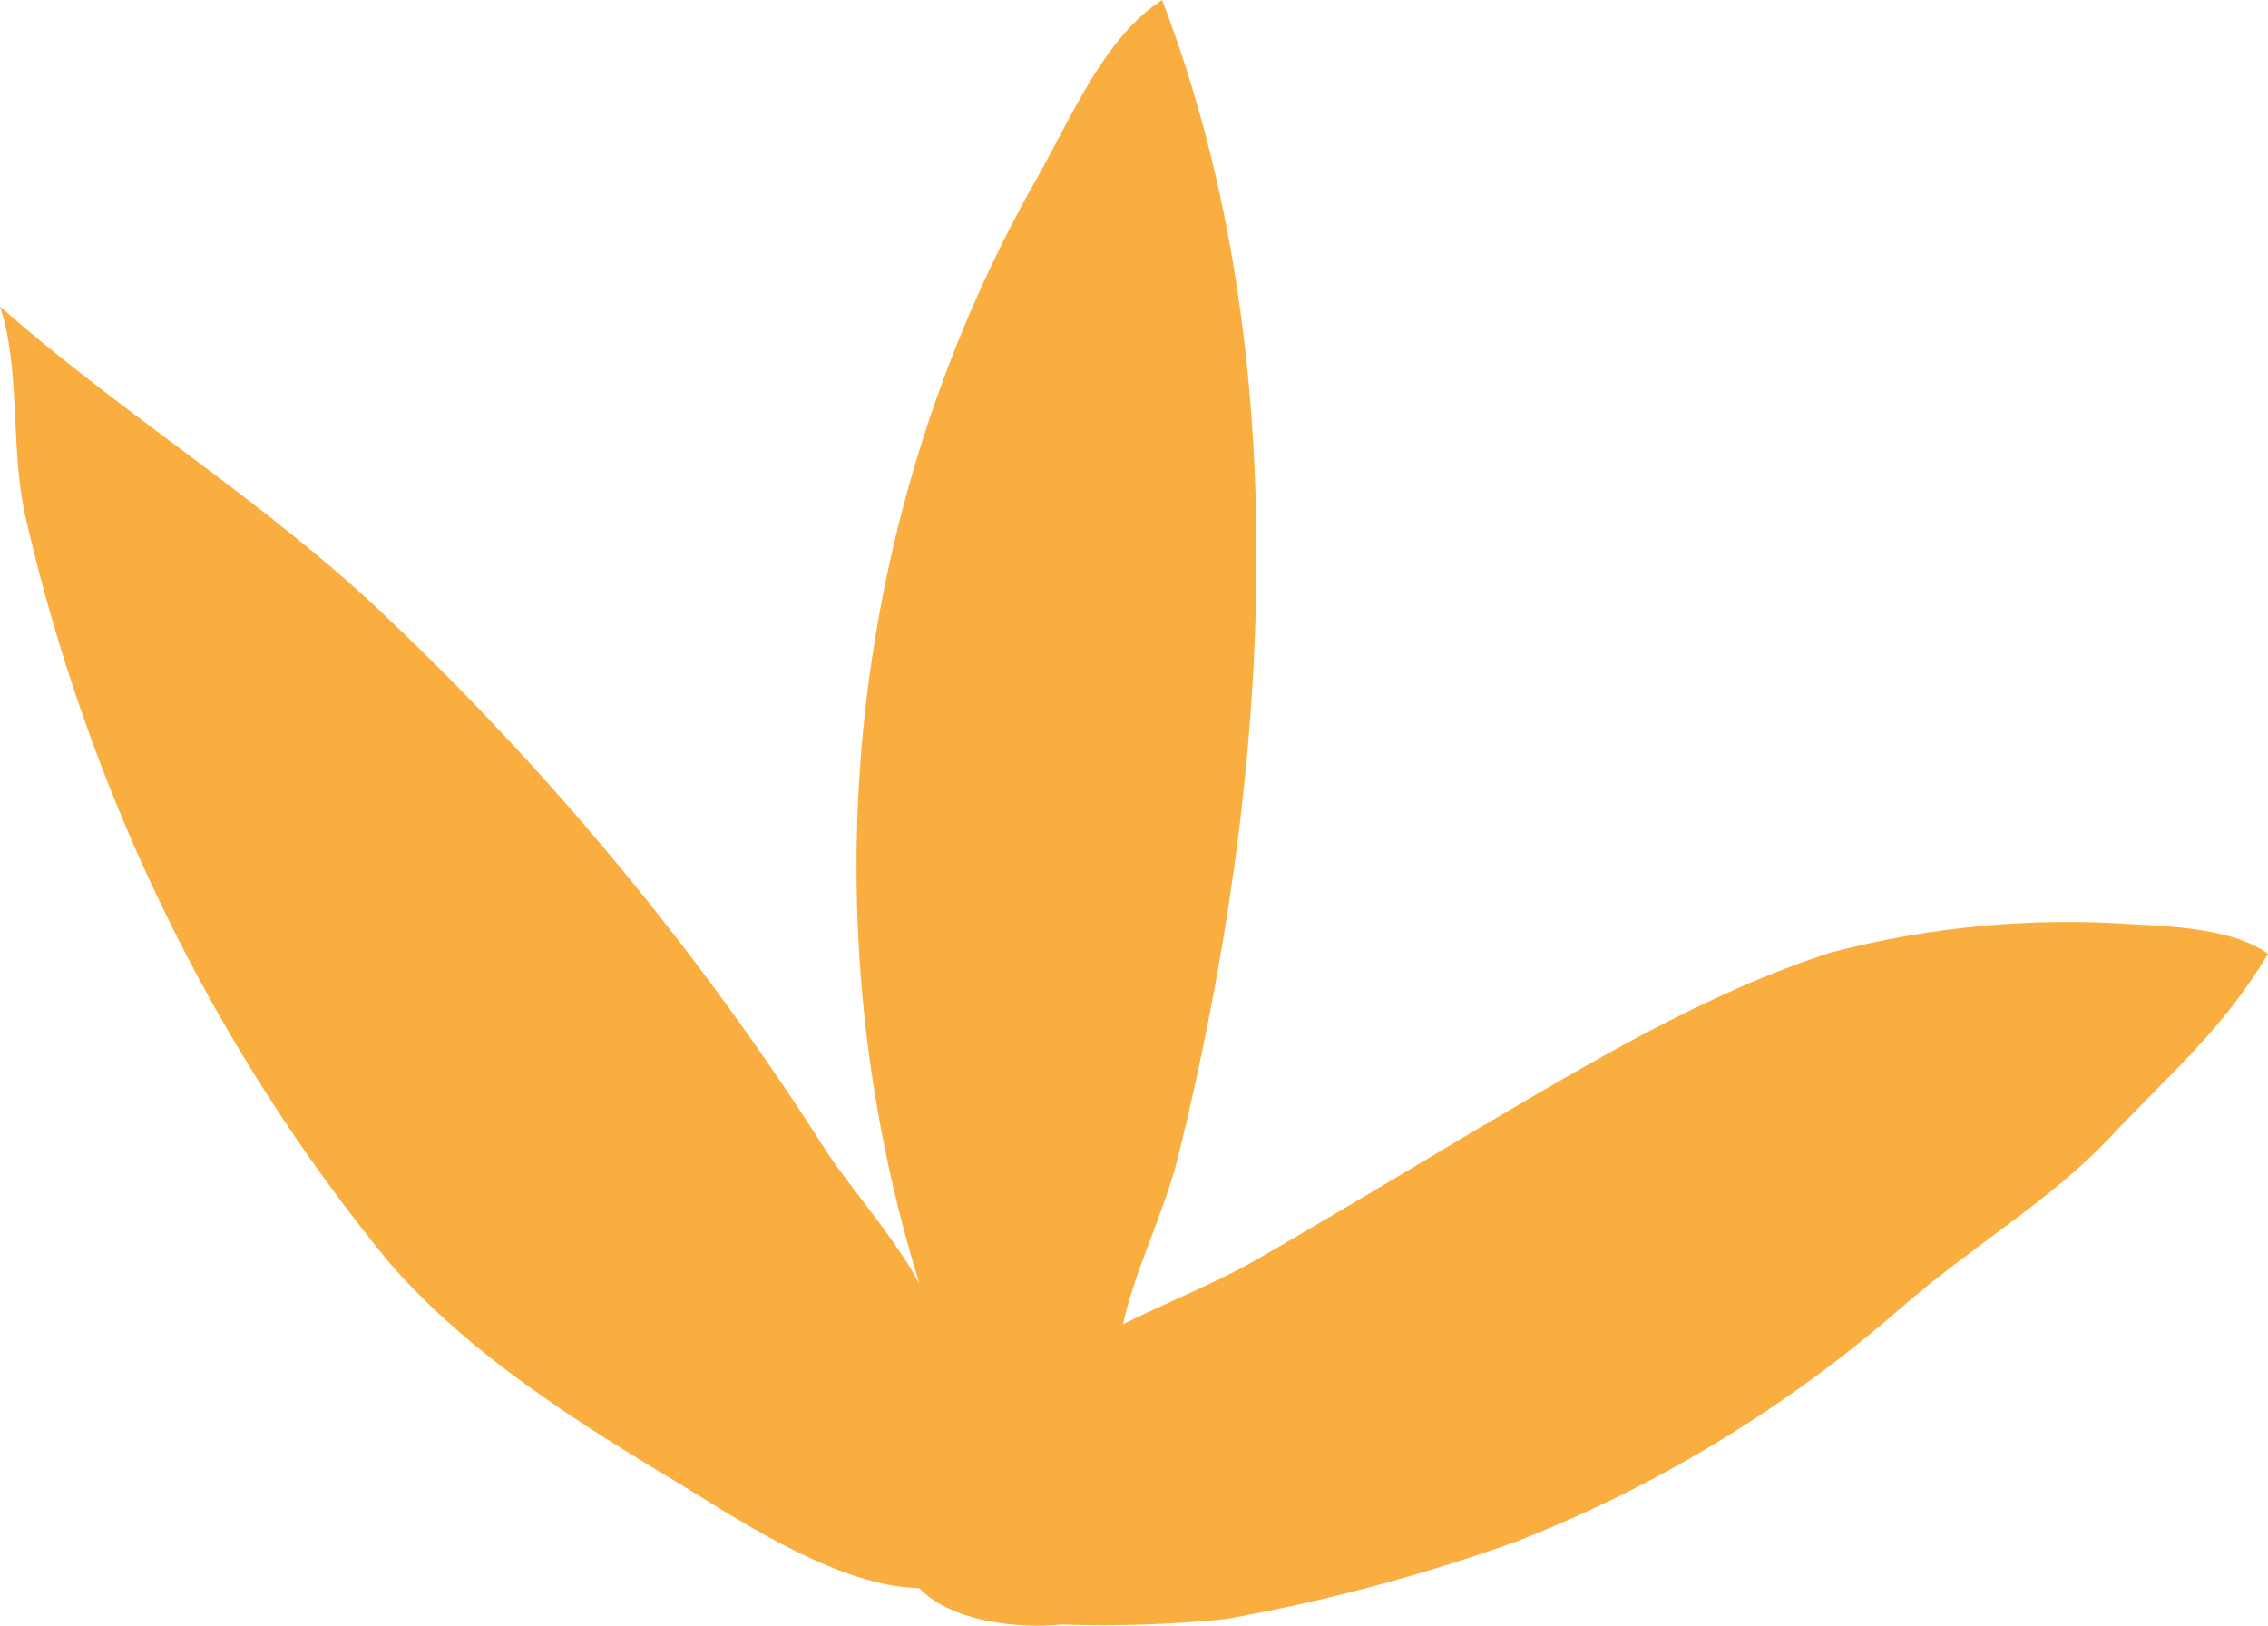 <?xml version="1.0" encoding="UTF-8"?> <svg xmlns="http://www.w3.org/2000/svg" width="60" height="43" viewBox="0 0 60 43" fill="none"> <path d="M24.316 42.007C22.273 41.964 19.816 40.385 18.098 39.318C15.368 37.681 12.409 35.843 10.289 33.386C5.644 27.728 2.346 20.966 0.674 13.67C0.266 11.871 0.55 9.734 0 8.108C3.344 11.054 7.131 13.32 10.379 16.468C14.676 20.561 18.491 25.192 21.738 30.26C22.72 31.83 24.719 33.759 24.906 35.685C23.069 30.651 22.343 25.236 22.786 19.857C23.229 14.478 24.828 9.279 27.461 4.661C28.38 3.032 29.222 0.984 30.743 0C34.384 9.47 33.615 20.691 31.169 30.589C30.801 32.072 30.03 33.563 29.708 35.025C30.802 34.485 32.011 33.994 33.047 33.429C35.063 32.274 36.949 31.134 38.913 29.966C41.979 28.16 45.098 26.266 48.447 25.191C51.074 24.505 53.785 24.255 56.484 24.451C57.534 24.5 59.149 24.59 60 25.232C58.785 27.26 57.39 28.411 55.813 30.09C54.235 31.769 52.09 33.01 50.262 34.621C47.222 37.26 43.788 39.341 40.103 40.778C37.602 41.676 35.038 42.359 32.434 42.823C30.99 42.969 29.538 43.018 28.087 42.969C26.966 43.082 25.19 42.912 24.316 42.007Z" fill="#FAAE40"></path> </svg> 